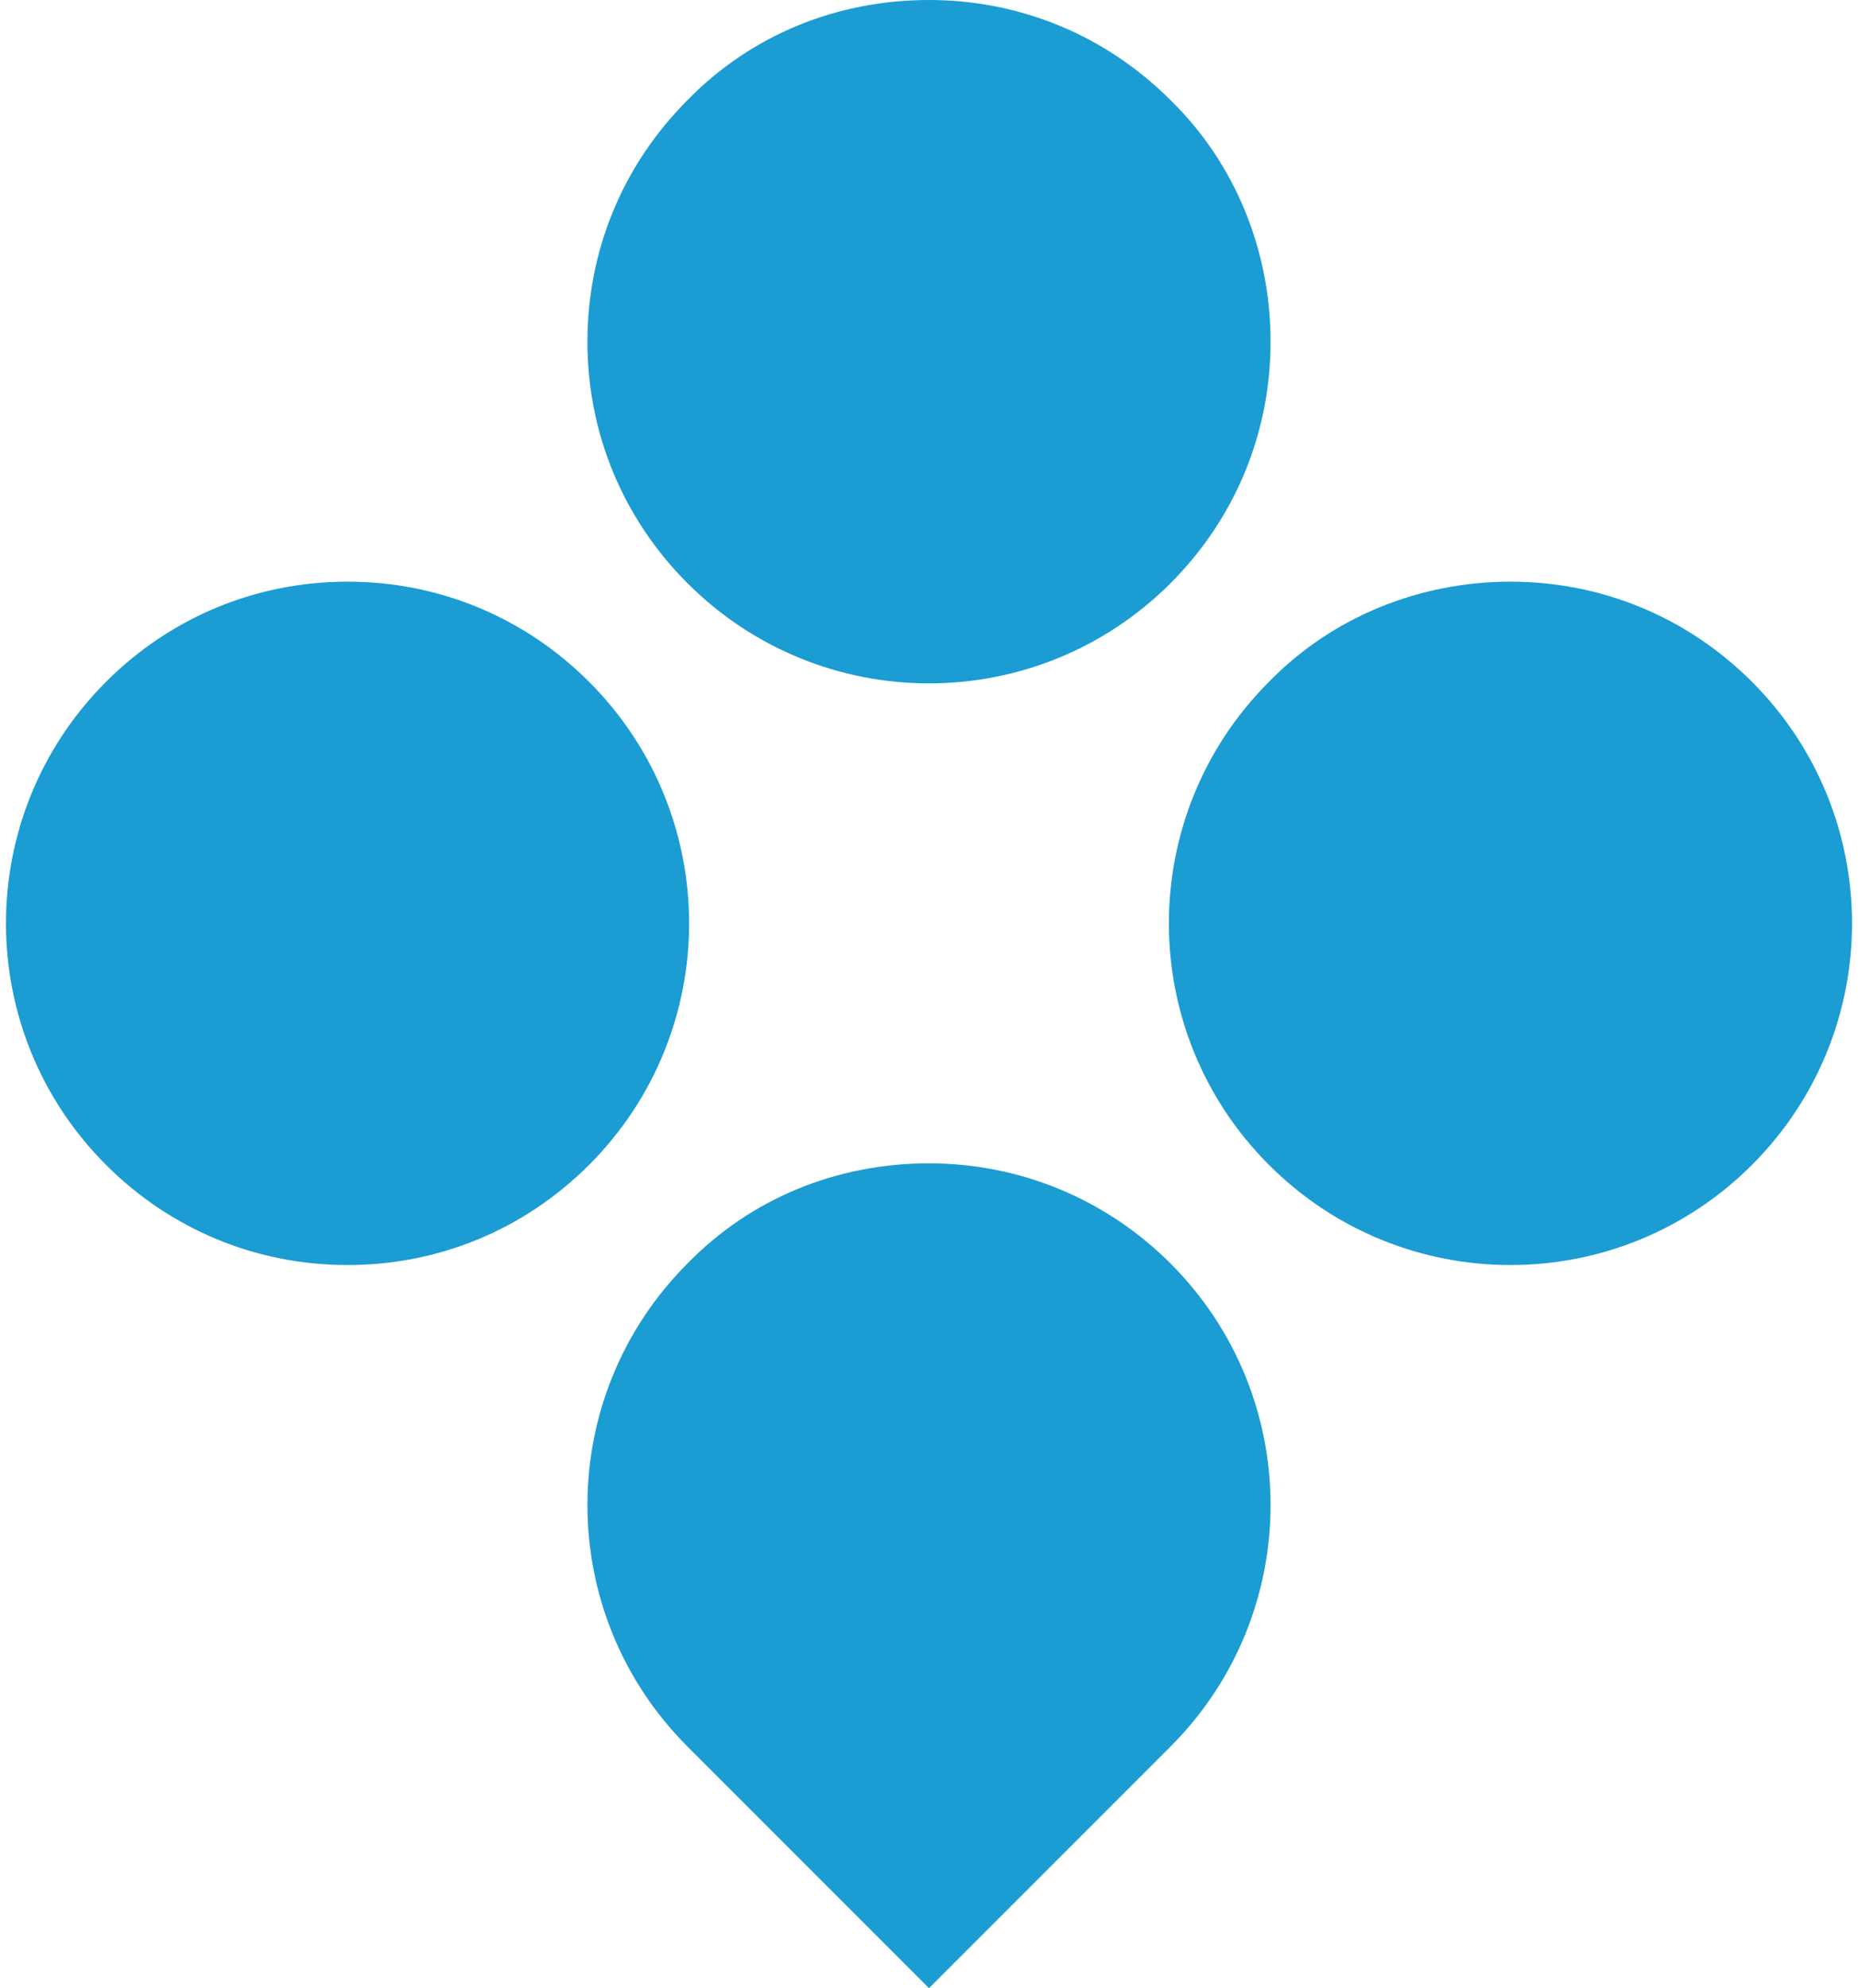 <svg width="287" height="307" viewBox="0 0 287 307" fill="none" xmlns="http://www.w3.org/2000/svg">
<path d="M143.5 105.523C156.997 105.523 170.494 100.37 180.801 90.063C190.863 80.001 196.261 66.75 196.261 52.762C196.261 38.774 190.863 25.276 180.801 15.46C170.74 5.399 157.488 0 143.5 0C129.267 0 116.015 5.399 106.199 15.46C96.137 25.522 90.738 38.774 90.738 52.762C90.738 66.75 96.137 80.001 106.199 90.063C116.506 100.37 130.003 105.523 143.5 105.523Z" fill="#1B9CD3"/>
<path d="M270.618 105.278C260.556 95.217 247.304 89.818 233.316 89.818C219.328 89.818 205.831 95.217 196.015 105.278C175.401 125.892 175.401 159.267 196.015 179.881C206.322 190.188 219.819 195.341 233.316 195.341C246.813 195.341 260.311 190.188 270.618 179.881C291.231 159.267 291.231 125.892 270.618 105.278Z" fill="#1B9CD3"/>
<path d="M90.985 105.278C80.923 95.217 67.671 89.818 53.684 89.818C39.696 89.818 26.444 95.217 16.382 105.278C-4.232 125.892 -4.232 159.267 16.382 179.881C26.444 189.942 39.696 195.341 53.684 195.341C67.671 195.341 80.923 189.942 90.985 179.881C111.599 159.267 111.599 125.892 90.985 105.278Z" fill="#1B9CD3"/>
<path d="M143.5 179.636C129.267 179.636 116.015 185.035 106.199 195.096C85.585 215.71 85.585 249.085 106.199 269.699L143.5 307L180.801 269.699C201.415 249.085 201.415 215.71 180.801 195.096C170.985 185.28 157.733 179.636 143.5 179.636Z" fill="#1B9CD3"/>
</svg>
